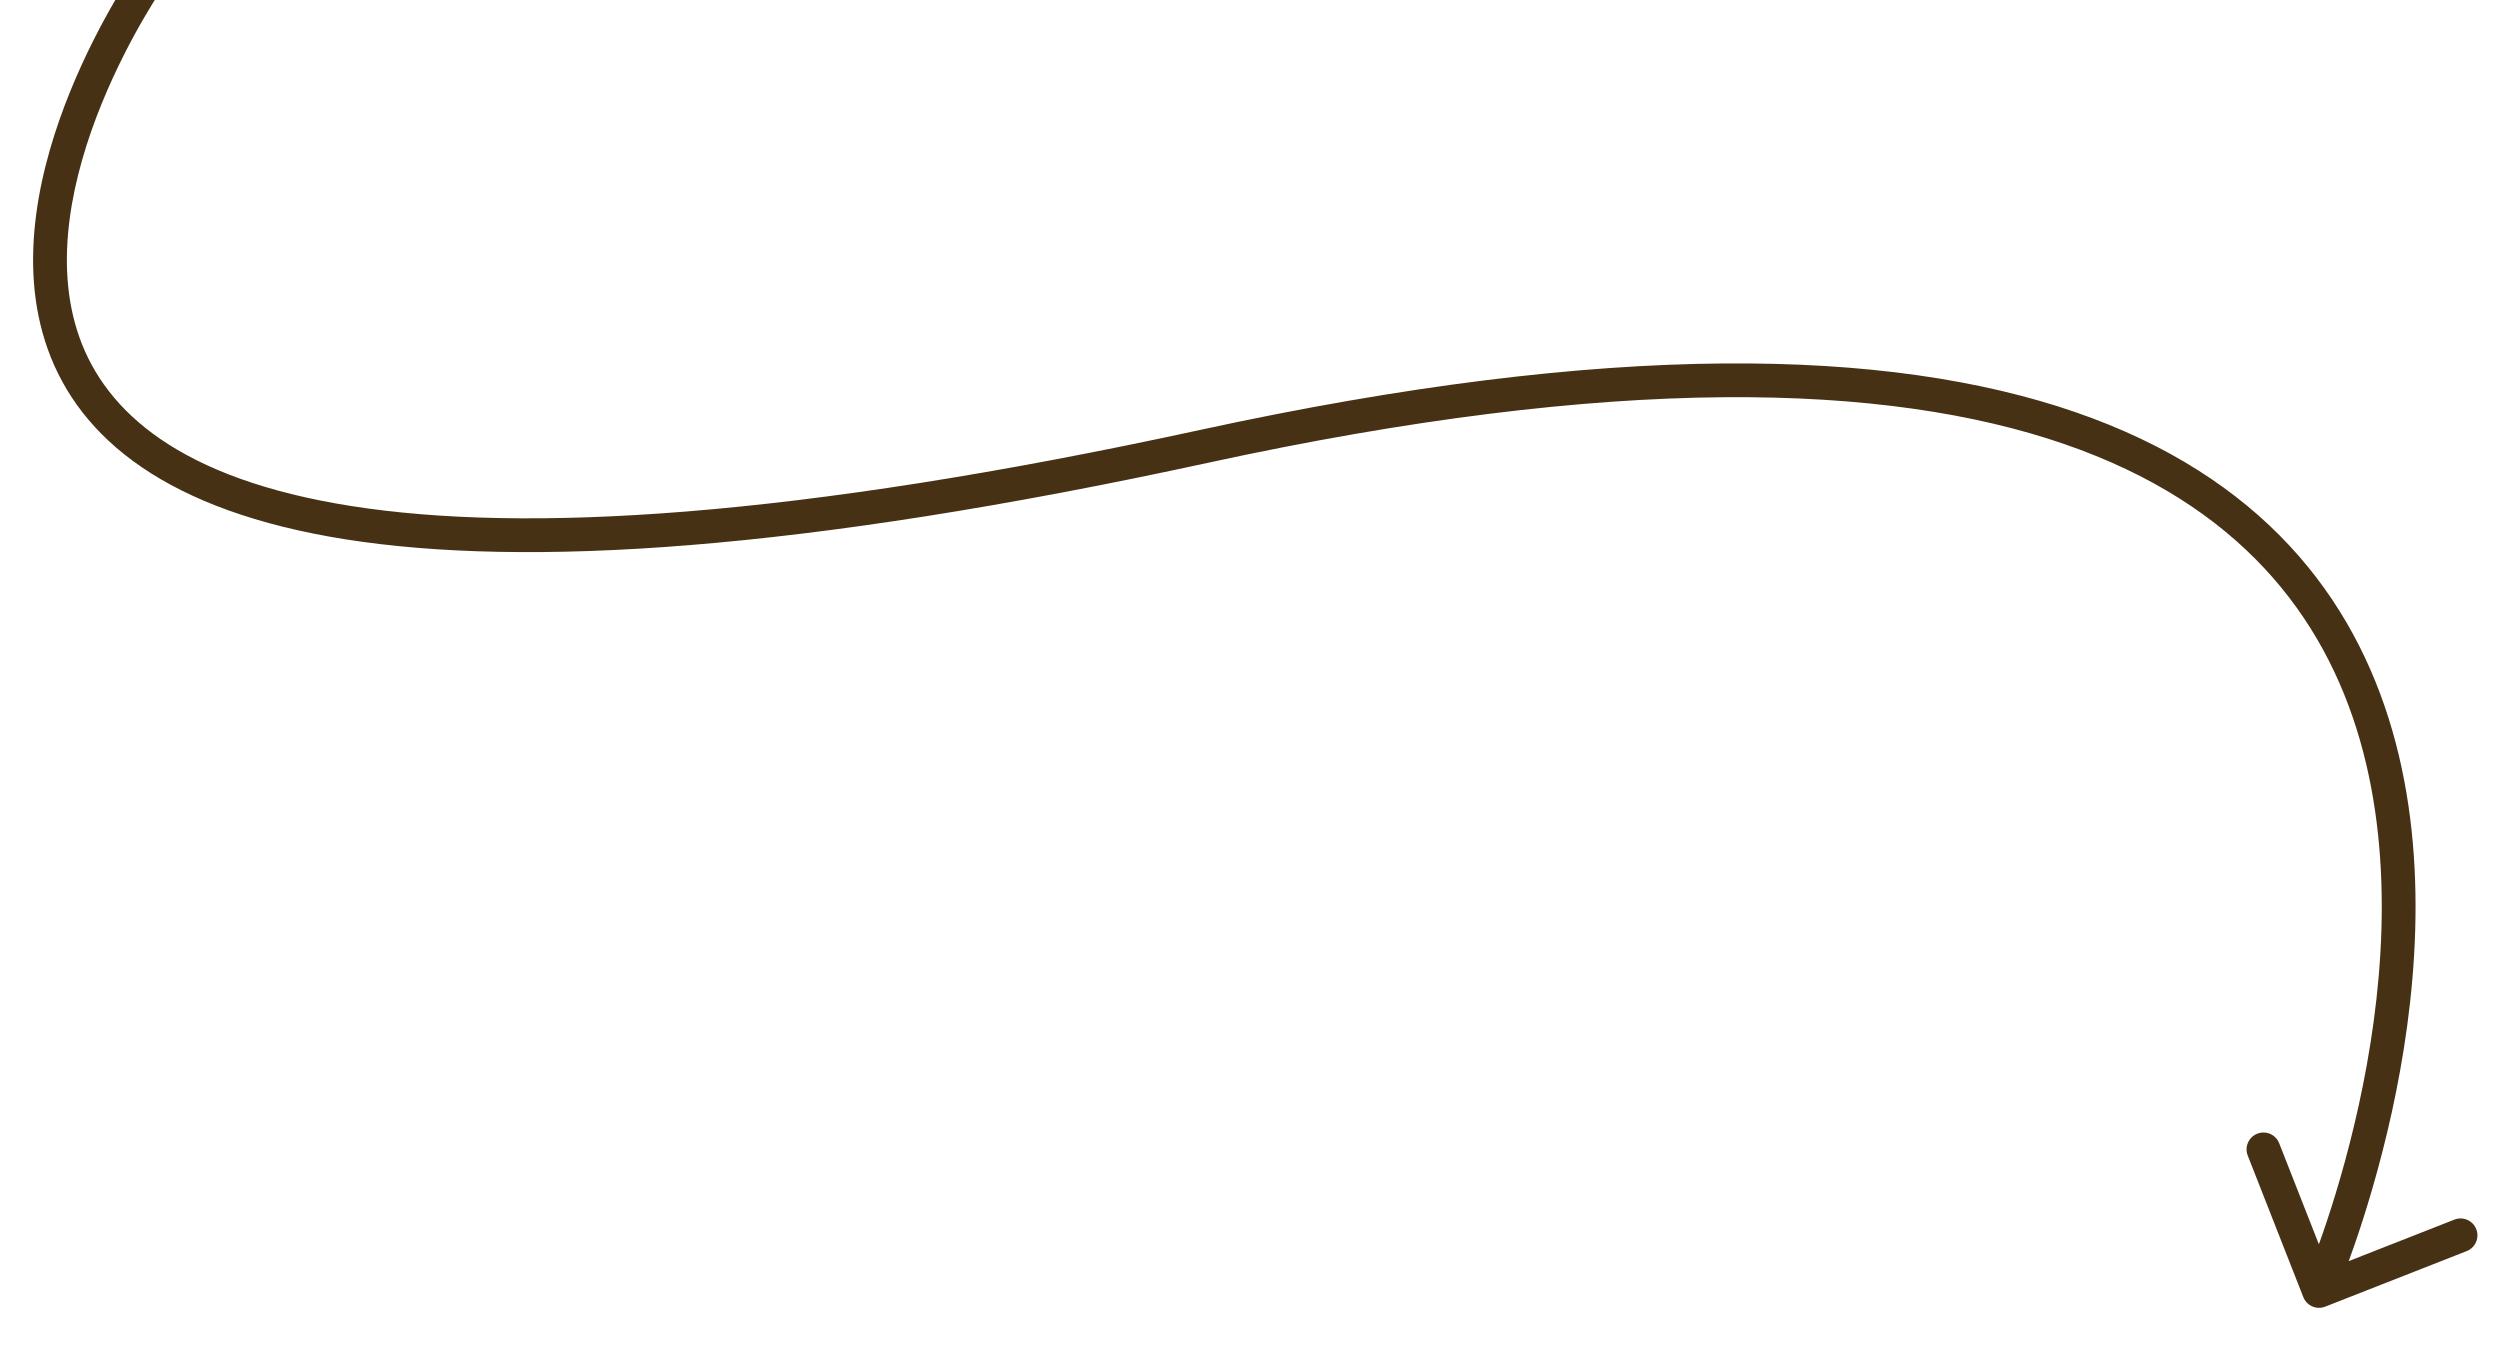 <?xml version="1.0" encoding="UTF-8"?> <svg xmlns="http://www.w3.org/2000/svg" viewBox="0 0 74.00 40.00" data-guides="{&quot;vertical&quot;:[],&quot;horizontal&quot;:[]}"><defs></defs><path fill="#463115" stroke="none" fill-opacity="1" stroke-width="1" stroke-opacity="1" alignment-baseline="baseline" baseline-shift="baseline" id="tSvg184af437edf" title="Path 1" d="M35.644 13.211C35.608 13.048 35.573 12.886 35.537 12.723C35.573 12.886 35.608 13.048 35.644 13.211M68.826 38.677C68.569 38.778 68.279 38.651 68.178 38.394C67.63 36.998 67.082 35.602 66.533 34.205C66.432 33.948 66.559 33.658 66.816 33.557C67.073 33.456 67.363 33.583 67.464 33.84C67.951 35.081 68.439 36.322 68.926 37.563C70.167 37.076 71.408 36.589 72.649 36.101C72.906 36 73.197 36.127 73.298 36.384C73.398 36.641 73.272 36.931 73.015 37.032C71.619 37.58 70.222 38.129 68.826 38.677ZM4.5 -0.789C4.908 -0.5 4.909 -0.5 4.909 -0.5C4.909 -0.5 4.908 -0.5 4.908 -0.5C4.908 -0.499 4.907 -0.499 4.907 -0.497C4.905 -0.495 4.902 -0.491 4.899 -0.486C4.891 -0.475 4.88 -0.459 4.865 -0.438C4.836 -0.394 4.792 -0.329 4.736 -0.243C4.625 -0.072 4.466 0.18 4.281 0.497C3.91 1.133 3.433 2.029 3.009 3.07C2.153 5.174 1.557 7.766 2.355 9.997C3.133 12.171 5.306 14.176 10.394 14.978C15.496 15.782 23.433 15.354 35.537 12.723C35.573 12.886 35.608 13.048 35.644 13.211C35.679 13.374 35.714 13.537 35.75 13.7C23.603 16.34 15.523 16.798 10.238 15.966C4.941 15.131 2.359 12.977 1.413 10.334C0.488 7.746 1.2 4.861 2.083 2.693C2.529 1.597 3.029 0.658 3.417 -0.007C3.612 -0.34 3.779 -0.605 3.898 -0.788C3.958 -0.88 4.005 -0.951 4.038 -1C4.055 -1.024 4.068 -1.043 4.077 -1.056C4.082 -1.063 4.085 -1.068 4.088 -1.071C4.089 -1.073 4.09 -1.074 4.09 -1.075C4.091 -1.076 4.091 -1.077 4.091 -1.077C4.092 -1.077 4.092 -1.077 4.5 -0.789ZM35.644 13.211C35.608 13.048 35.573 12.886 35.537 12.723C47.7 10.079 55.931 10.304 61.424 12.197C66.952 14.102 69.675 17.686 70.811 21.619C71.939 25.519 71.499 29.727 70.796 32.93C70.443 34.536 70.021 35.903 69.687 36.868C69.52 37.351 69.375 37.734 69.271 37.998C69.219 38.13 69.177 38.232 69.148 38.302C69.134 38.337 69.122 38.363 69.115 38.382C69.111 38.391 69.108 38.398 69.105 38.403C69.104 38.405 69.103 38.407 69.103 38.409C69.103 38.409 69.102 38.41 69.102 38.41C69.102 38.411 69.102 38.411 68.644 38.211C68.185 38.011 68.185 38.011 68.185 38.011C68.185 38.011 68.185 38.011 68.186 38.011C68.186 38.01 68.186 38.009 68.187 38.007C68.189 38.003 68.191 37.997 68.195 37.989C68.201 37.974 68.212 37.95 68.225 37.918C68.252 37.853 68.291 37.757 68.341 37.631C68.44 37.379 68.58 37.01 68.742 36.541C69.067 35.604 69.477 34.276 69.819 32.715C70.507 29.582 70.911 25.564 69.851 21.896C68.8 18.261 66.304 14.936 61.098 13.142C55.856 11.336 47.837 11.072 35.75 13.7C35.714 13.537 35.679 13.374 35.644 13.211Z"></path></svg> 